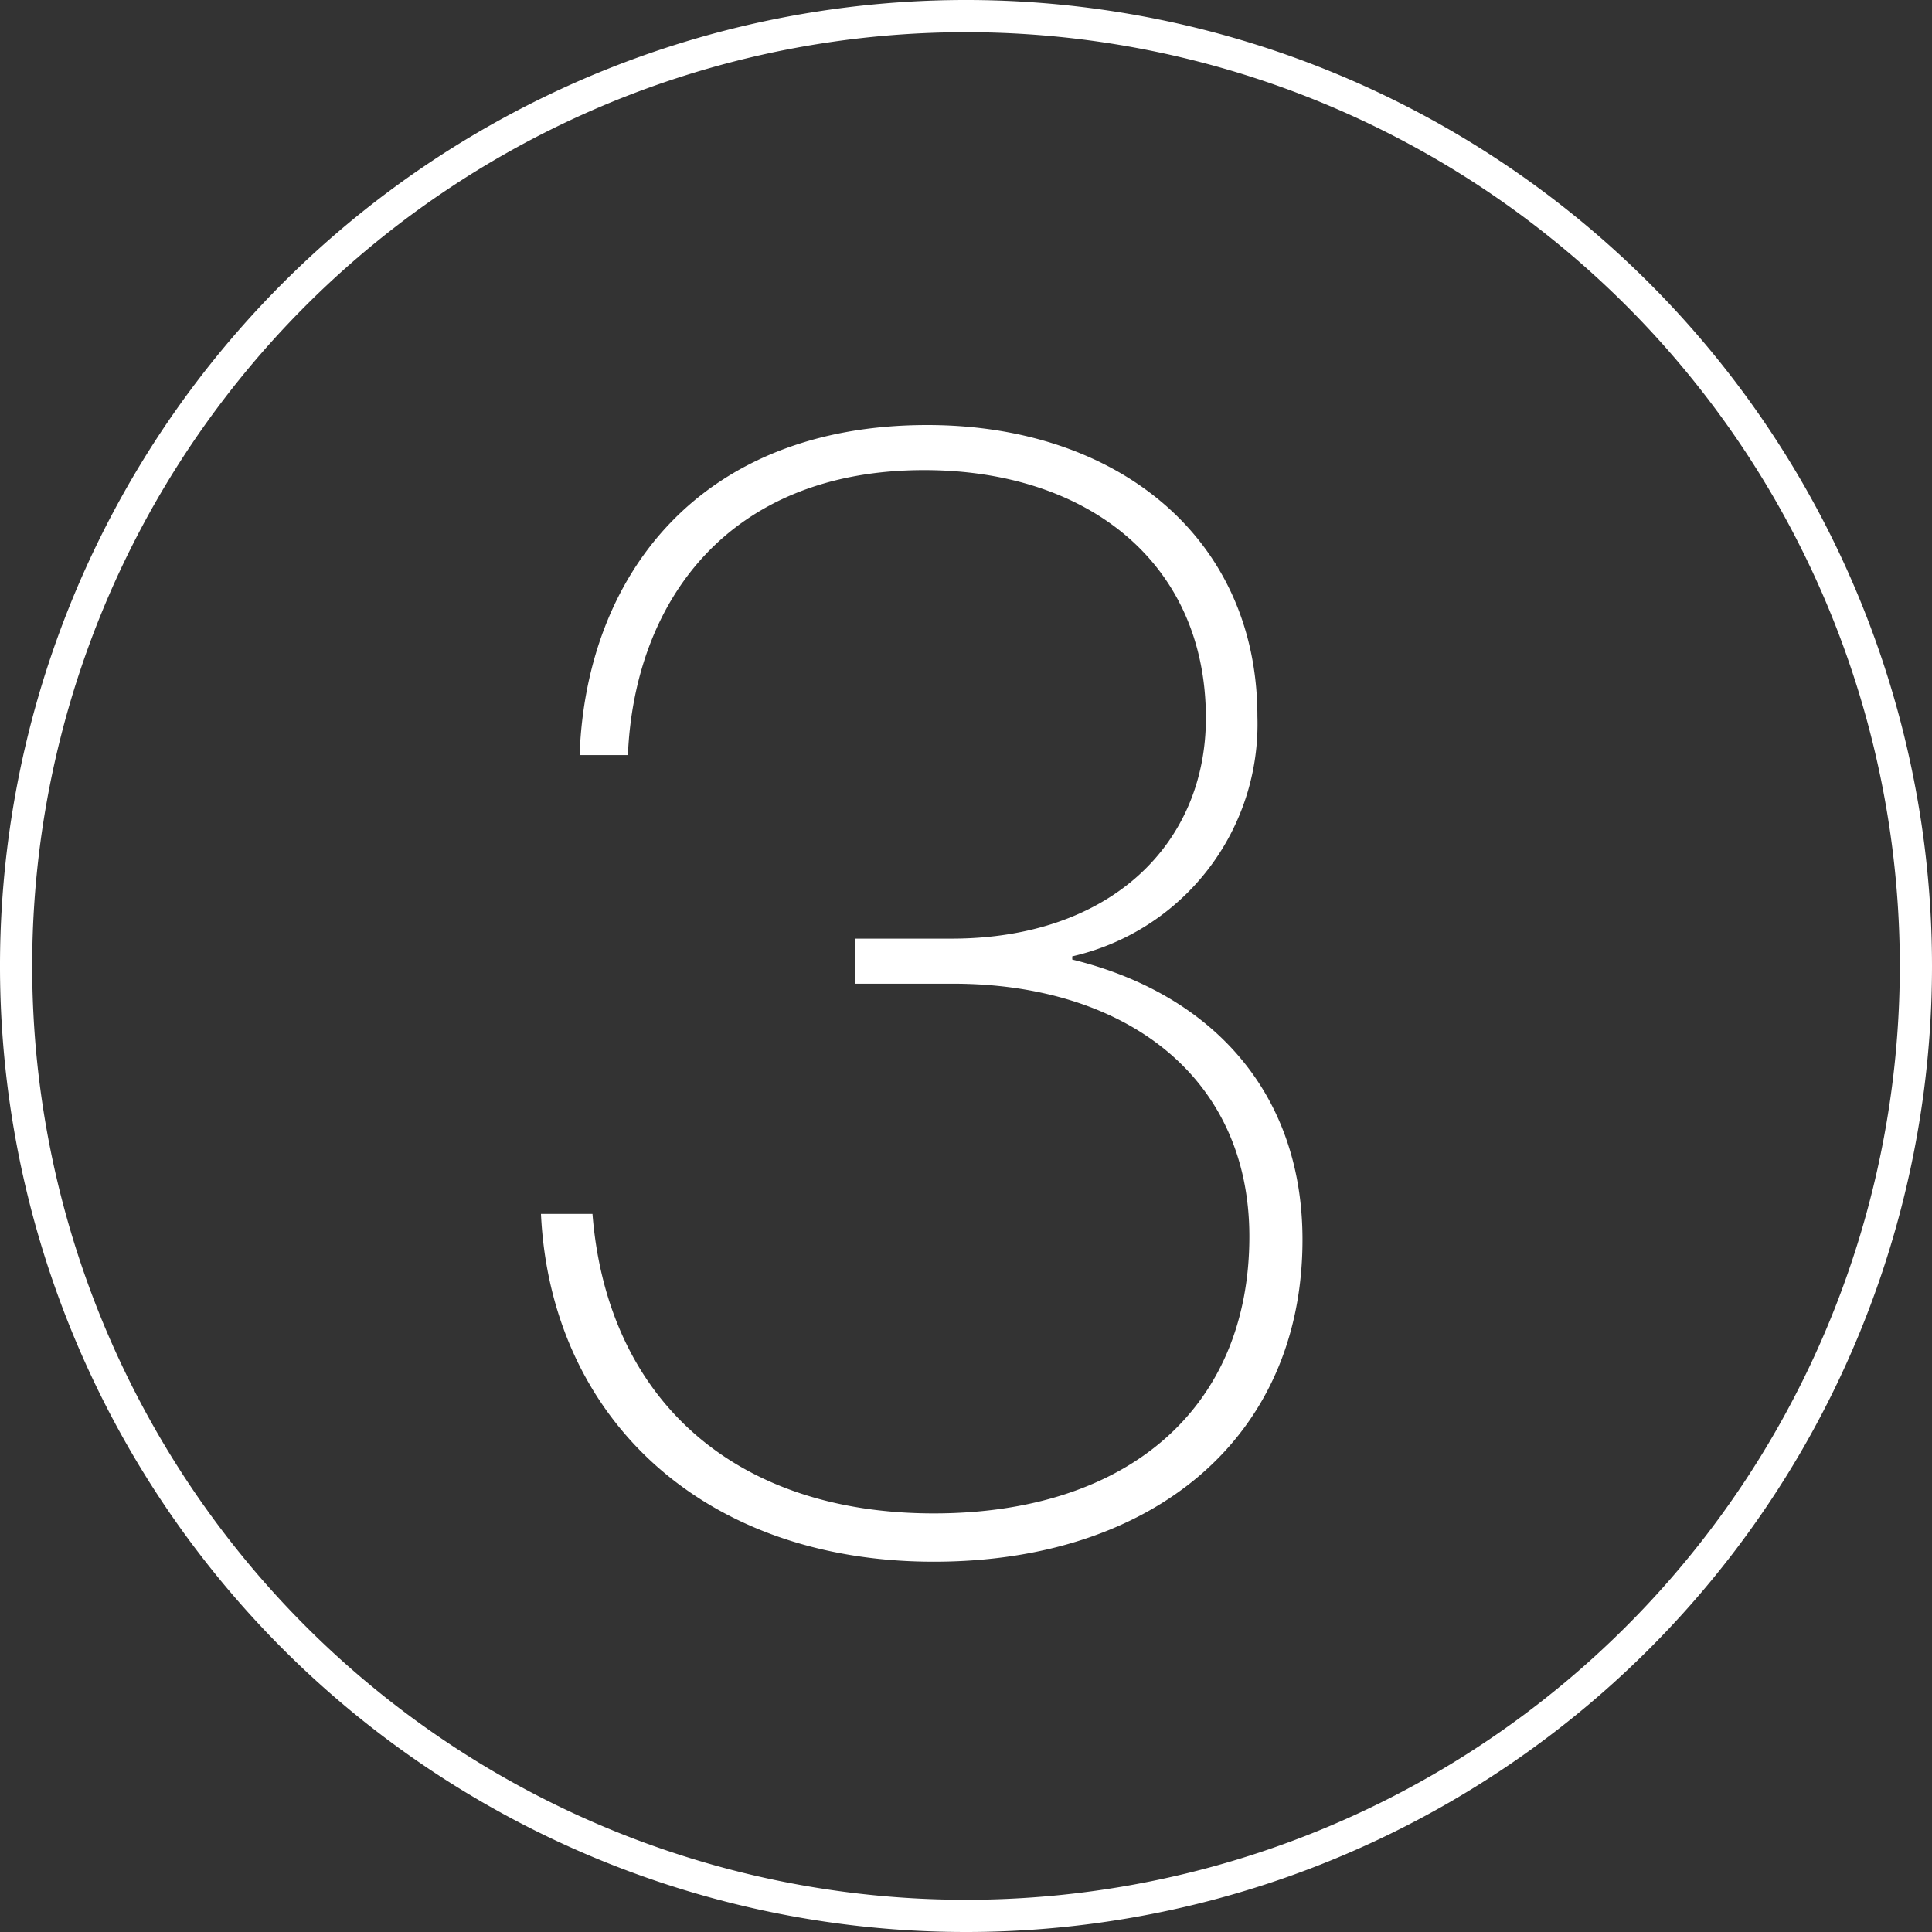 <svg xmlns="http://www.w3.org/2000/svg" width="60" height="60" viewBox="0 0 60 60">
  <rect x="0" y="0" width="60" height="60" fill="#333333" stroke="none"/>
  <title>3</title>
  <g>
    <g style="isolation: isolate">
      <g style="isolation: isolate">
        <path d="M26.55,29.15h3c4.95,0,7.9-2.95,7.9-6.85,0-4.8-3.65-7.7-8.75-7.7-6.1,0-9,4.1-9.2,8.85H18c.2-5.6,3.75-10.25,10.8-10.25,5.9,0,10.25,3.5,10.25,9.05a7.4,7.4,0,0,1-5.75,7.45v.1c4.3,1.05,7.15,4.1,7.15,8.7,0,6.15-4.65,10-11.45,10C21.8,48.5,17.1,44,16.8,37.7h1.6C18.85,43.4,22.75,47,29,47c6,0,9.8-3.25,9.8-8.6,0-5-3.9-7.85-9.2-7.85H26.55Z" style="fill: #ffffff"/>
      </g>
    </g>
    <g>
      <circle cx="30" cy="30" r="30" style="fill: none"/>
      <path d="M30,60A30,30,0,1,1,60,30,30,30,0,0,1,30,60ZM30,1A29,29,0,1,0,59,30,29,29,0,0,0,30,1Z" style="fill: #ffffff"/>
    </g>
  </g>
</svg>
